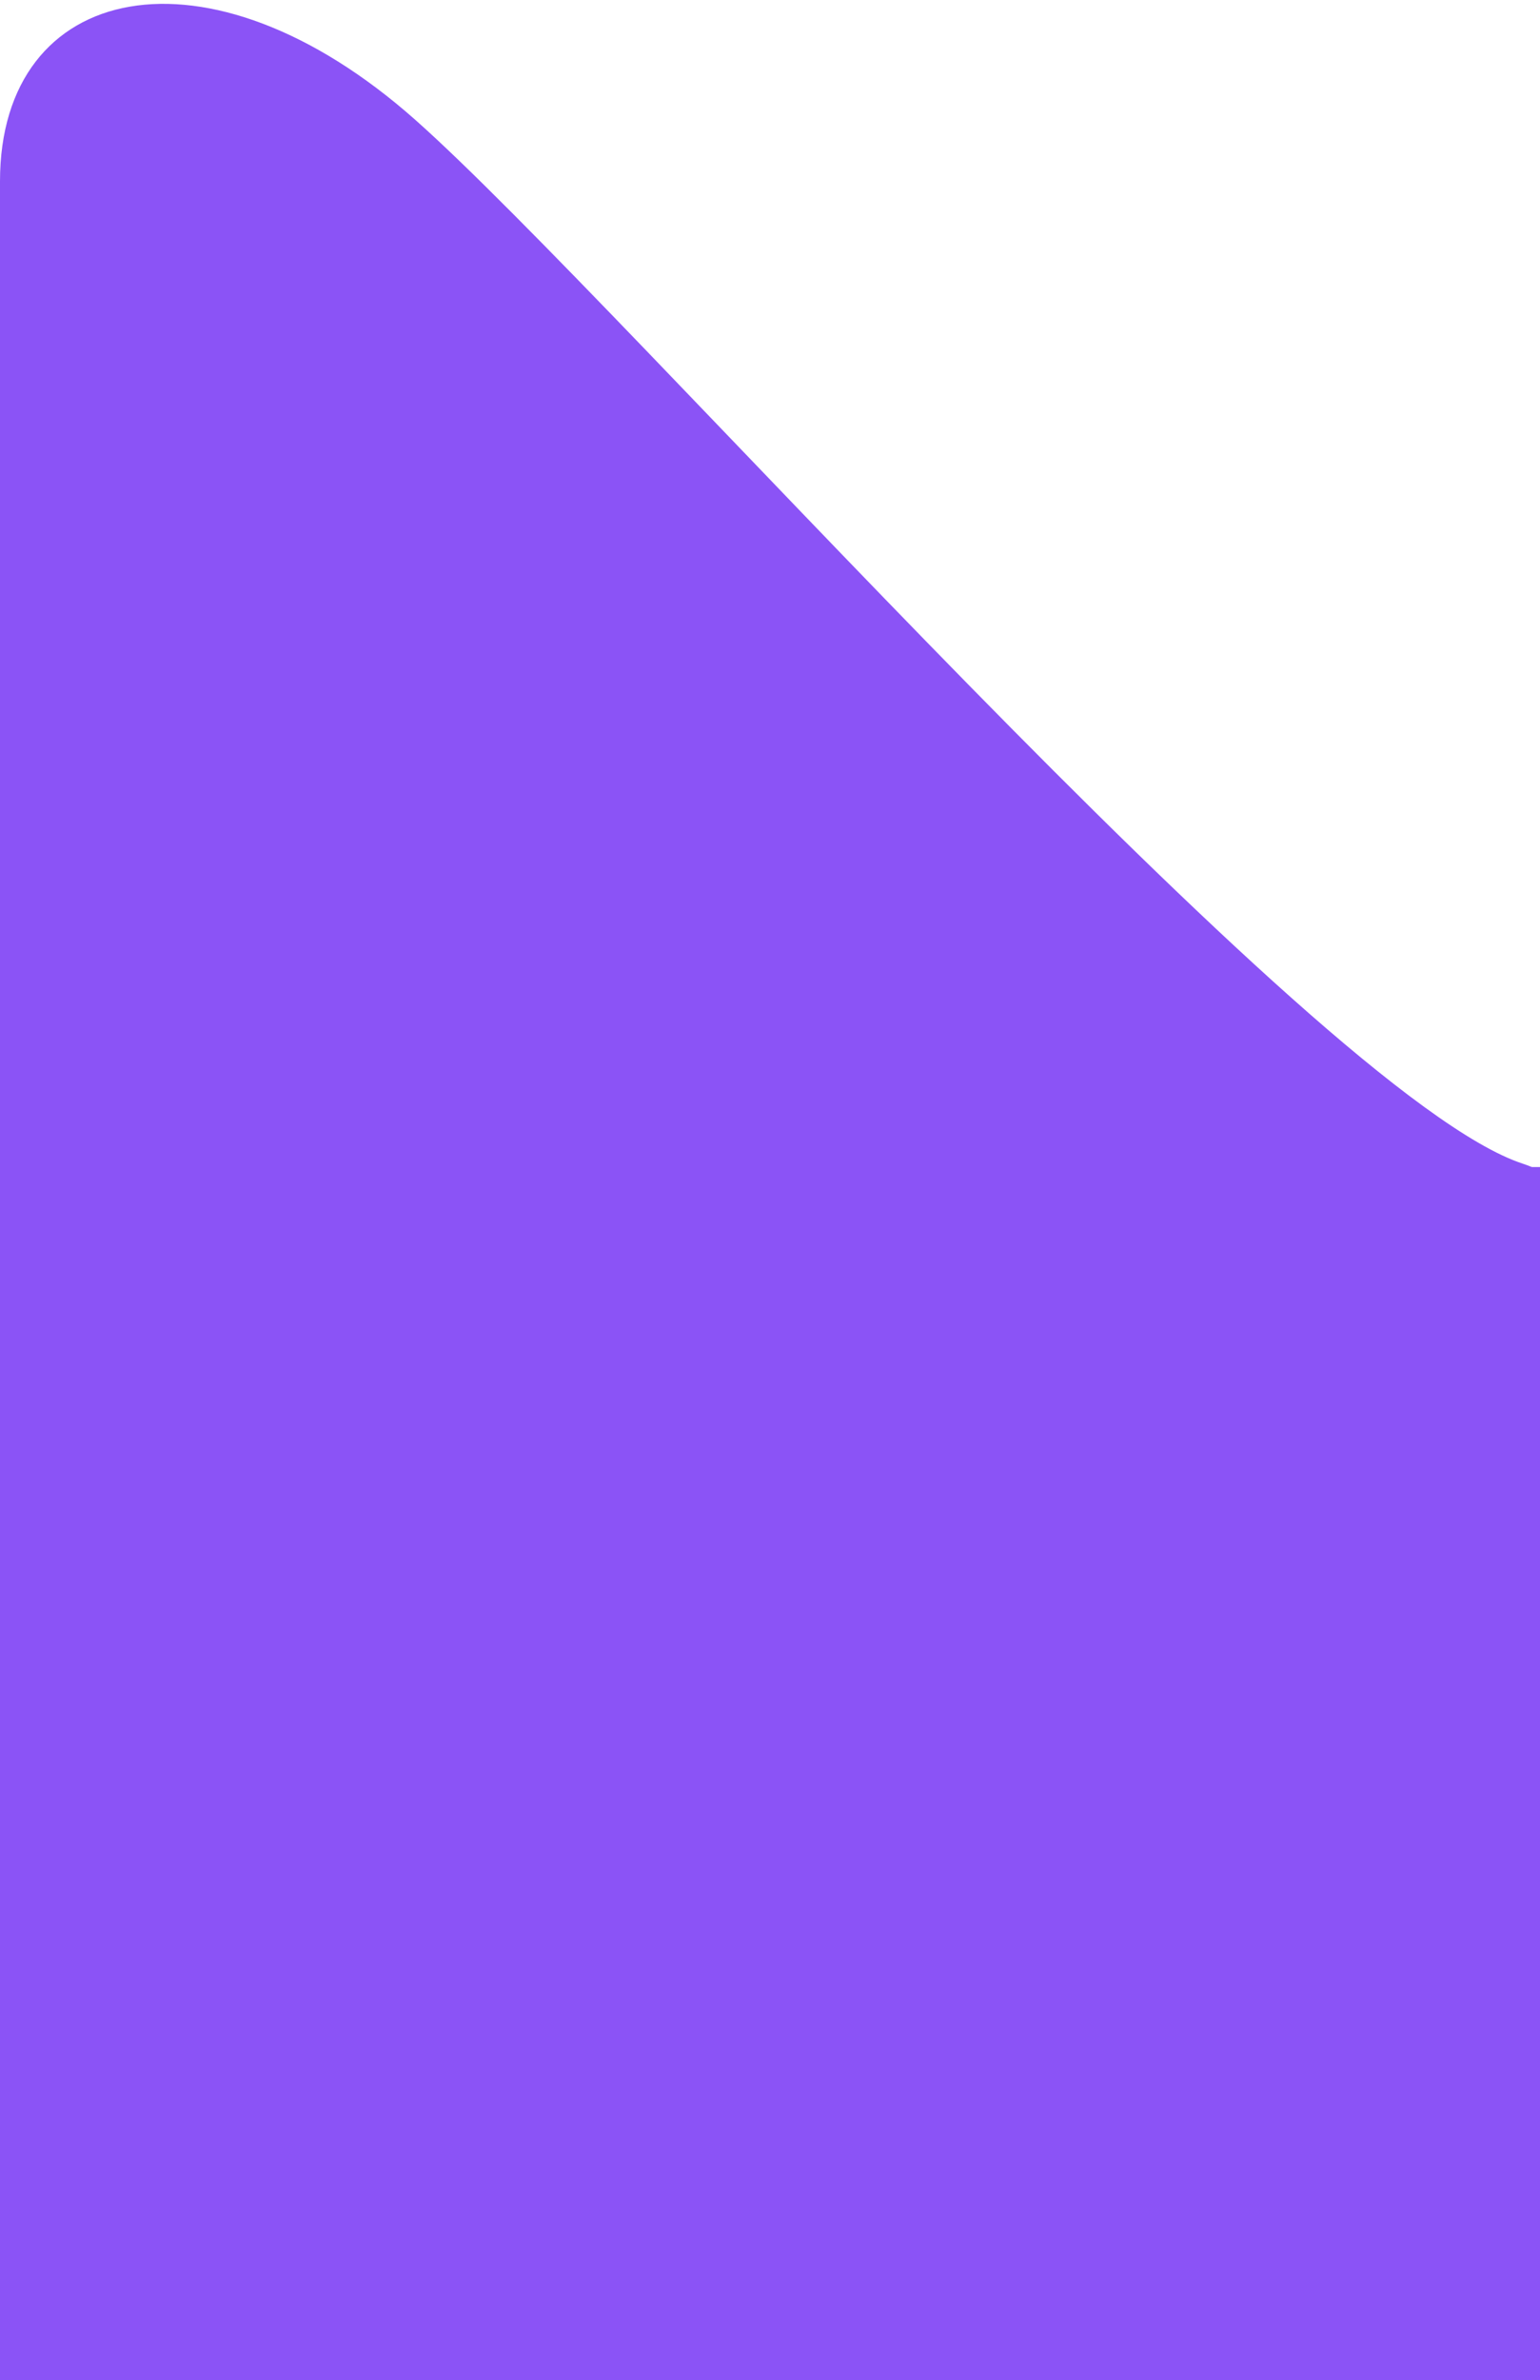 <?xml version="1.0" encoding="UTF-8"?> <svg xmlns="http://www.w3.org/2000/svg" width="200" height="309" viewBox="0 0 200 309" fill="none"> <path d="M0 152.803C0 152.803 0 49.424 0 23.527C0 -2.37 26.966 -8.356 53.933 15.557C80.899 39.469 170.787 142.215 197.754 151.06C224.72 159.905 0 152.803 0 152.803Z" fill="#8B53F6"></path> <rect width="4" height="200" transform="matrix(0 1 1 0 0 151.5)" fill="#8B53F6"></rect> <rect y="152" width="200" height="157" fill="#8B53F6"></rect> </svg> 